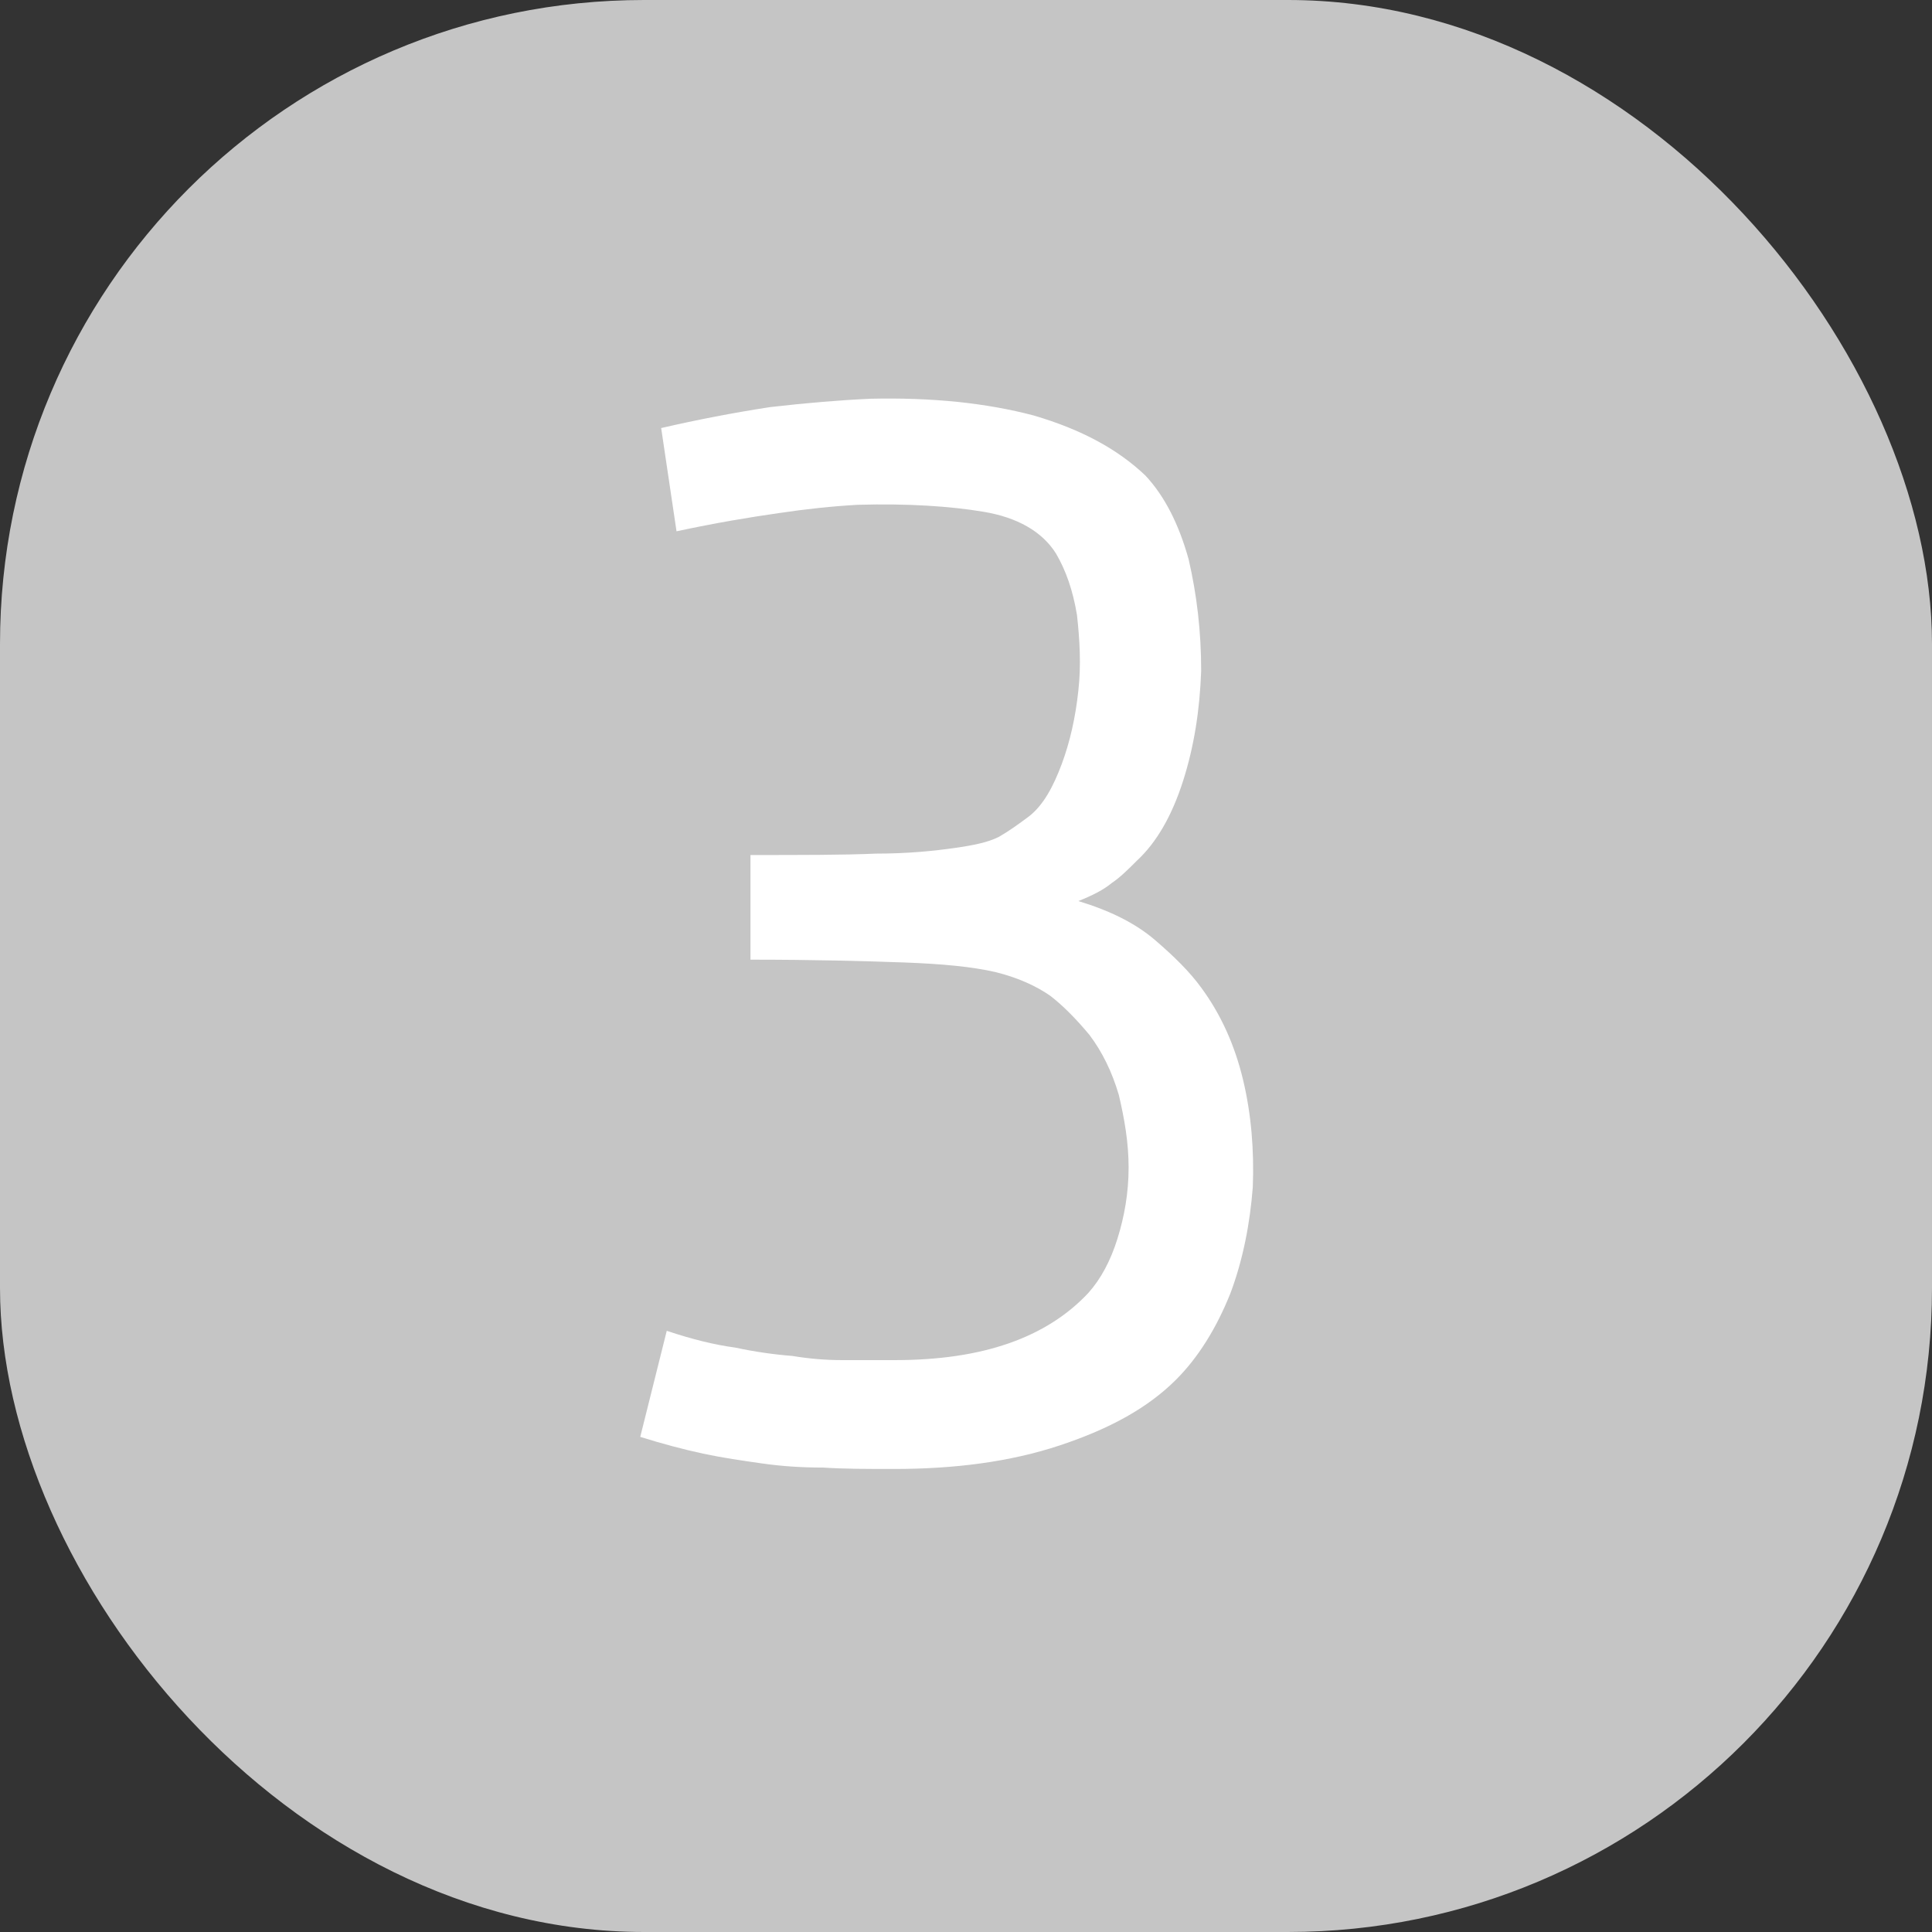 <svg width="36" height="36" viewBox="0 0 36 36" fill="none" xmlns="http://www.w3.org/2000/svg">
<rect x="0" y="0" width="36" height="36" fill="#333333" stroke="none"/>
<rect width="36" height="36" rx="12" fill="#C5C5C5"/>
<path d="M13.984 15.932C14.946 15.932 15.726 15.932 16.324 15.906C16.922 15.906 17.416 15.854 17.78 15.802C18.144 15.75 18.404 15.698 18.612 15.594C18.794 15.49 18.976 15.36 19.184 15.204C19.444 14.996 19.626 14.658 19.782 14.242C19.938 13.826 20.042 13.358 20.094 12.864C20.146 12.396 20.12 11.928 20.068 11.46C19.99 10.992 19.86 10.628 19.678 10.316C19.418 9.9 18.95 9.64 18.326 9.536C17.702 9.432 16.922 9.38 15.986 9.406C15.518 9.432 15.024 9.484 14.504 9.562C13.958 9.64 13.334 9.744 12.606 9.9L12.32 7.976C12.996 7.82 13.672 7.69 14.348 7.586C15.024 7.508 15.648 7.456 16.22 7.43C17.364 7.404 18.378 7.508 19.262 7.742C20.146 8.002 20.822 8.366 21.342 8.86C21.706 9.25 21.966 9.77 22.148 10.42C22.304 11.096 22.382 11.772 22.382 12.5C22.356 13.228 22.252 13.904 22.044 14.554C21.836 15.204 21.55 15.698 21.186 16.036C21.03 16.192 20.874 16.348 20.718 16.452C20.562 16.582 20.354 16.686 20.094 16.79C20.692 16.972 21.16 17.206 21.524 17.518C21.888 17.83 22.174 18.116 22.382 18.402C22.746 18.896 23.006 19.468 23.162 20.118C23.318 20.768 23.37 21.444 23.344 22.12C23.292 22.796 23.162 23.472 22.928 24.096C22.668 24.746 22.33 25.292 21.914 25.708C21.394 26.228 20.692 26.618 19.756 26.93C18.82 27.242 17.78 27.372 16.662 27.372C16.168 27.372 15.726 27.372 15.336 27.346C14.92 27.346 14.556 27.32 14.192 27.268C13.828 27.216 13.464 27.164 13.1 27.086C12.736 27.008 12.346 26.904 11.93 26.774L12.424 24.798C12.892 24.954 13.308 25.058 13.698 25.11C14.062 25.188 14.426 25.24 14.764 25.266C15.076 25.318 15.388 25.344 15.7 25.344C16.012 25.344 16.324 25.344 16.662 25.344C17.494 25.344 18.196 25.24 18.794 25.032C19.392 24.824 19.886 24.512 20.276 24.096C20.51 23.836 20.692 23.498 20.822 23.082C20.952 22.666 21.03 22.224 21.03 21.756C21.03 21.288 20.952 20.846 20.848 20.404C20.718 19.962 20.536 19.598 20.302 19.286C20.042 18.974 19.808 18.74 19.574 18.558C19.314 18.376 18.976 18.22 18.56 18.116C18.118 18.012 17.546 17.96 16.844 17.934C16.116 17.908 15.18 17.882 13.984 17.882V15.932Z" fill="white"/>
</svg>
